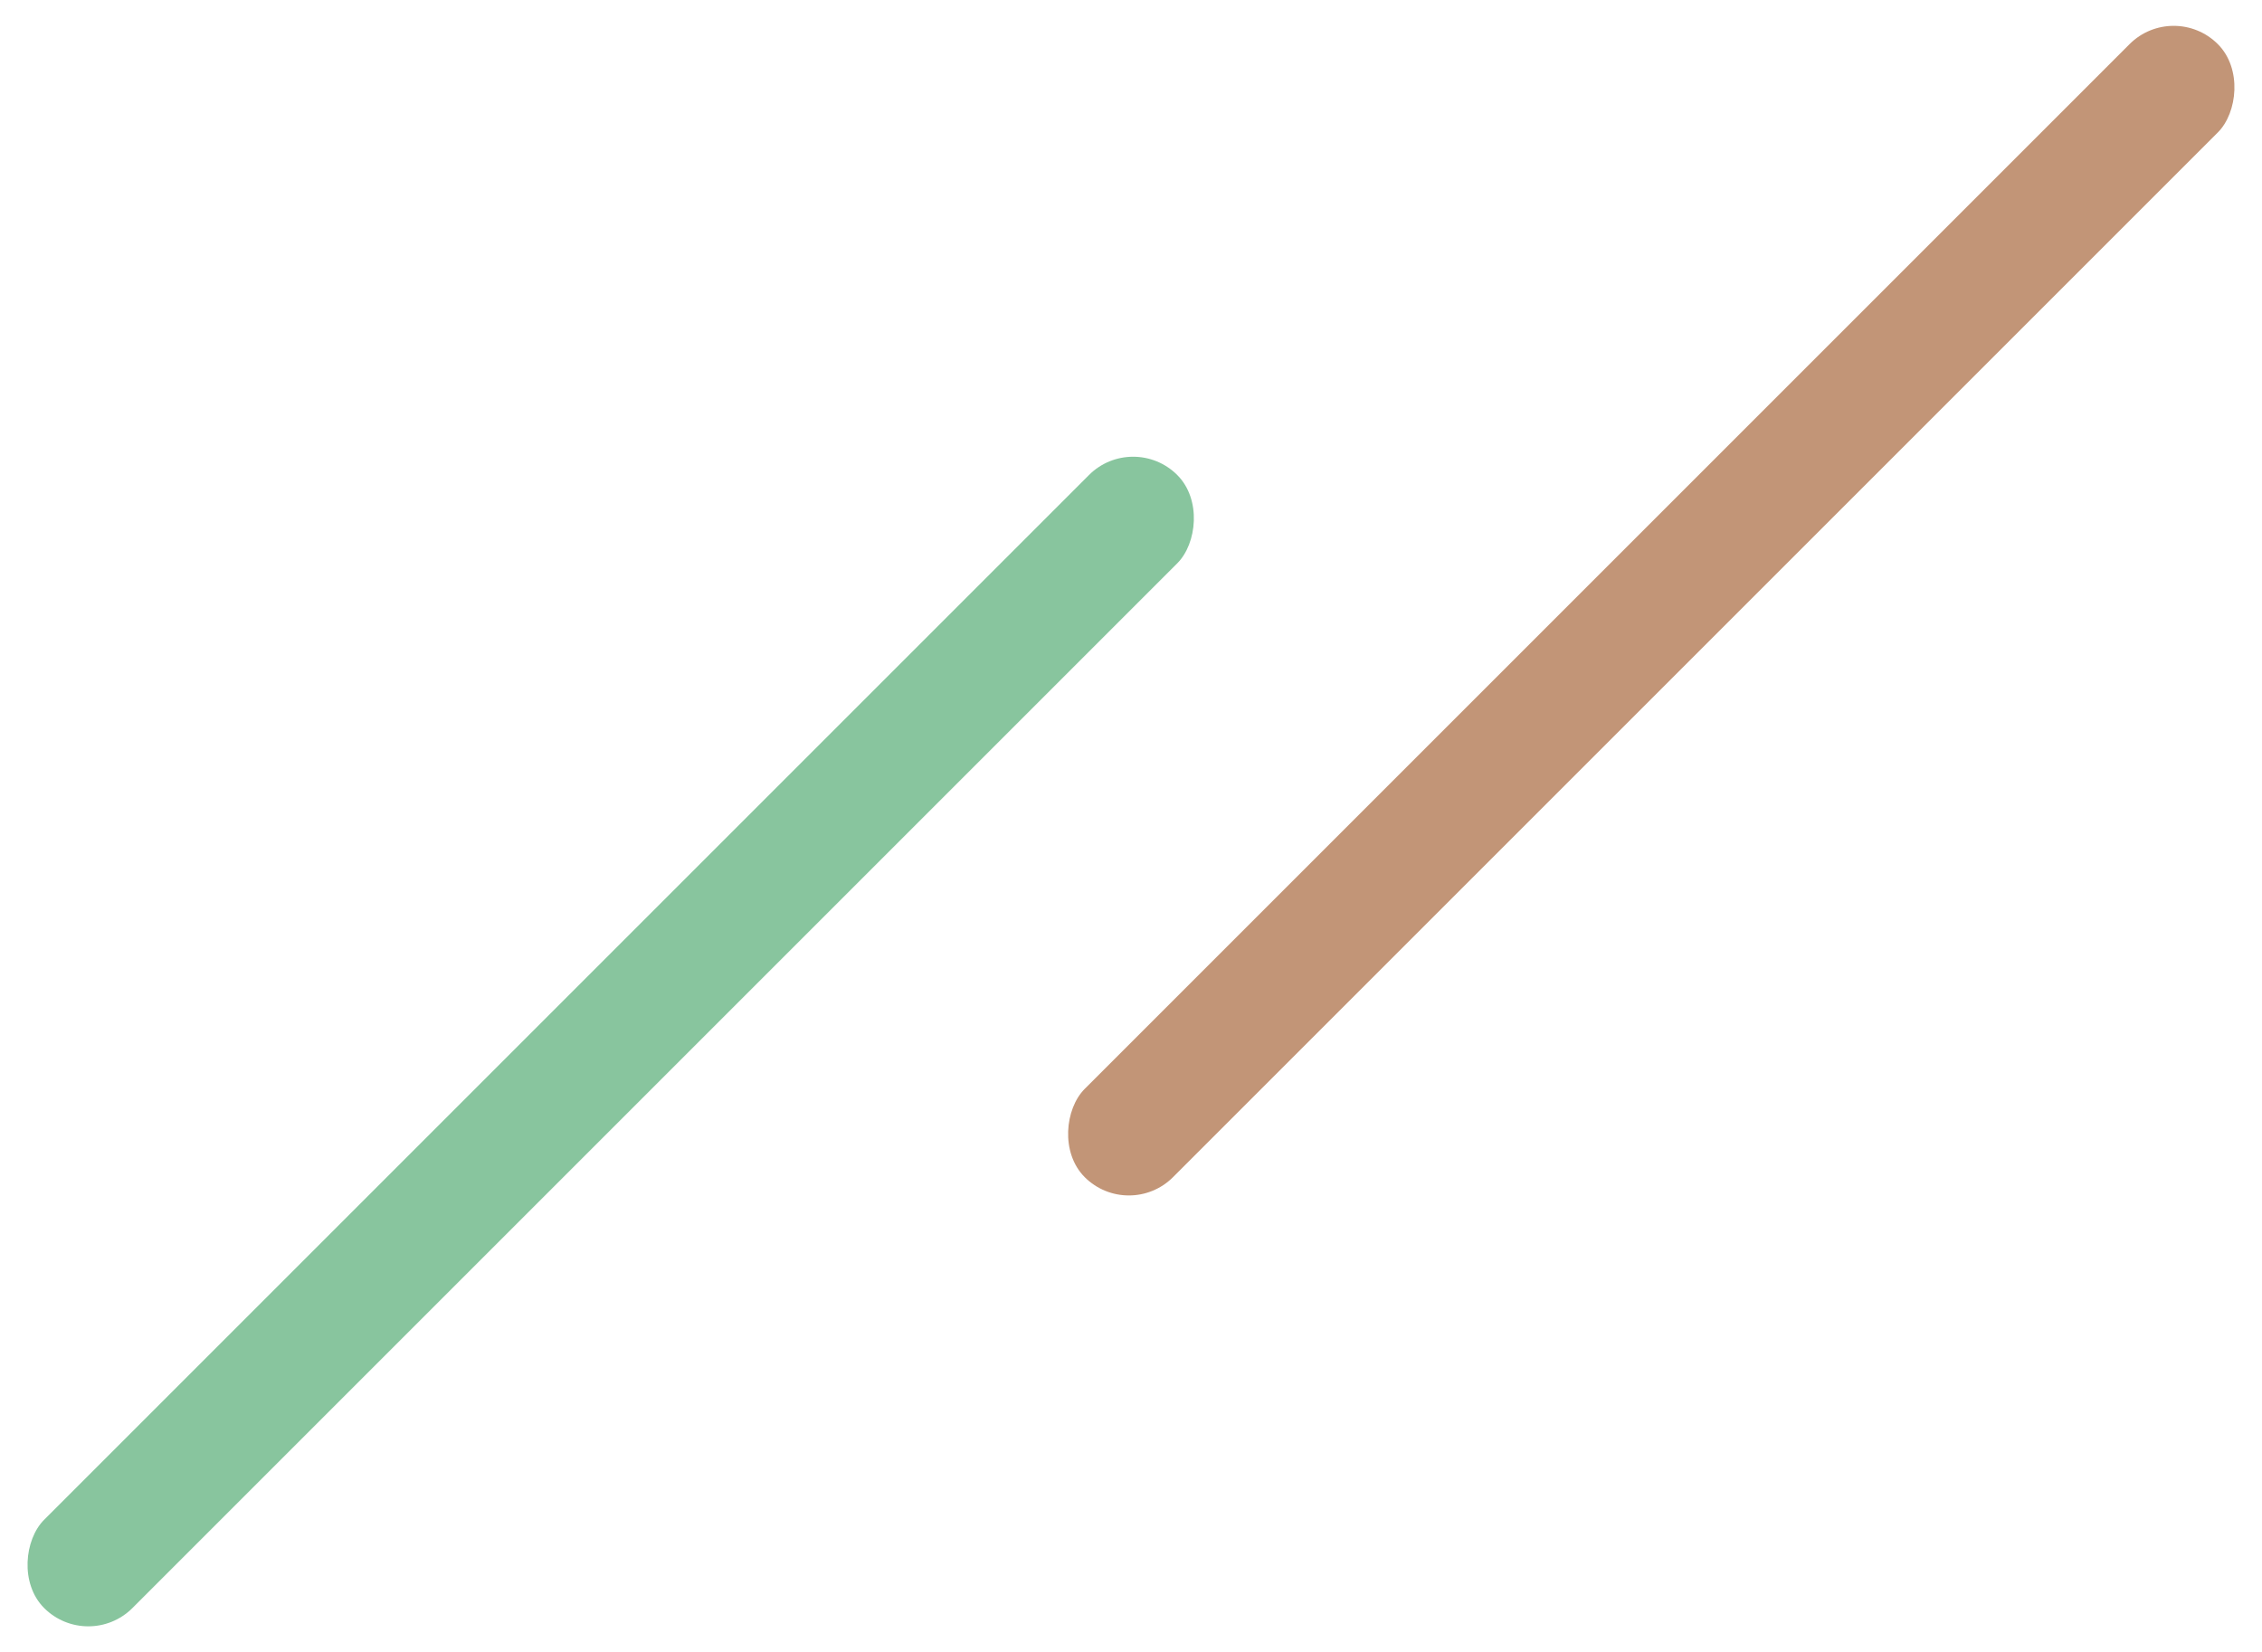 <svg xmlns="http://www.w3.org/2000/svg" width="108.69" height="79.396" viewBox="0 0 108.69 79.396">
  <g id="グループ_64" data-name="グループ 64" transform="translate(-624.31 -1169.302)">
    <rect id="長方形_30" data-name="長方形 30" width="6" height="77" rx="3" transform="translate(728.757 1169.302) rotate(45)" fill="#c29577"/>
    <rect id="長方形_29" data-name="長方形 29" width="6" height="77" rx="3" transform="translate(678.757 1190.008) rotate(45)" fill="#88c59e"/>
  </g>
</svg>
